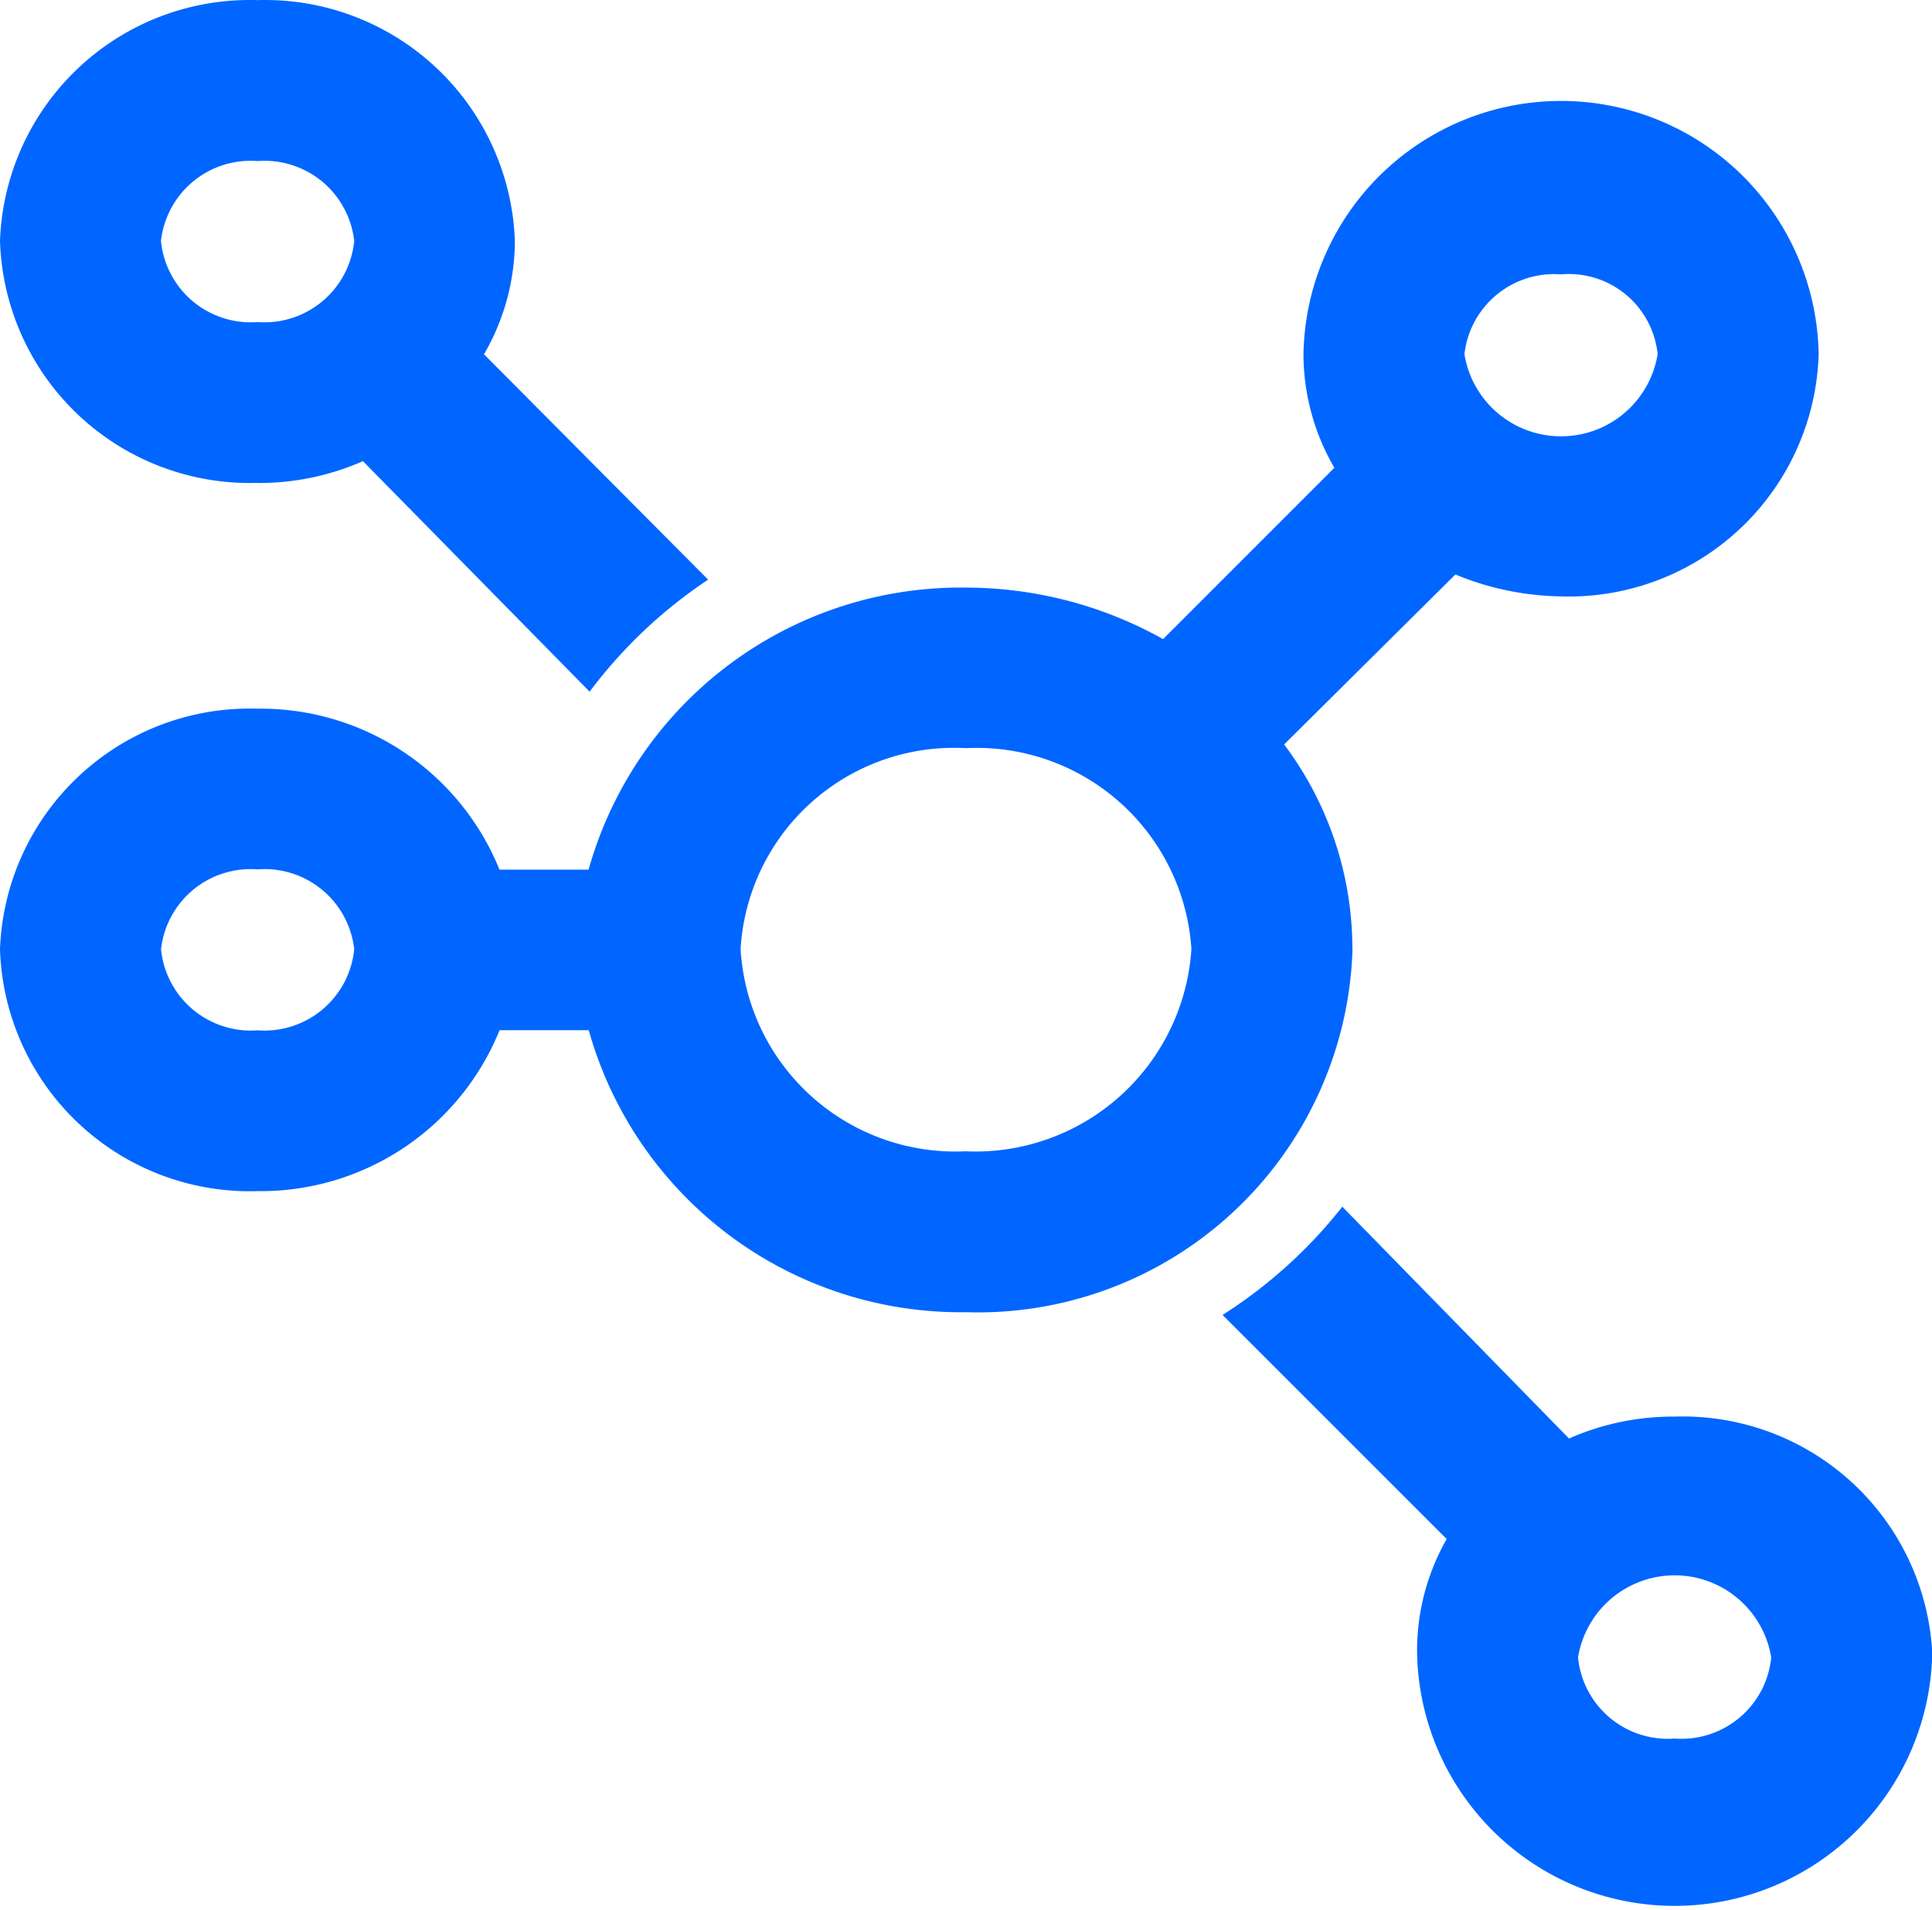 <svg xmlns="http://www.w3.org/2000/svg" width="30.342" height="30" viewBox="0 0 30.342 30">
  <g id="ecosystem-svgrepo-com" transform="translate(-0.5 -0.629)">
    <path id="Caminho_34374" data-name="Caminho 34374" d="M21.739,14.771a5.34,5.34,0,0,0-1.072-3.216l2.69-2.67a4.491,4.491,0,0,0,1.659.344,3.924,3.924,0,0,0,4.046-3.8,4.046,4.046,0,0,0-8.091,0,3.56,3.56,0,0,0,.485,1.78L18.766,9.9a6.352,6.352,0,0,0-3.095-.809,6.068,6.068,0,0,0-5.927,4.43h-1.4a4.046,4.046,0,0,0-3.8-2.528A3.924,3.924,0,0,0,.5,14.771a3.924,3.924,0,0,0,4.046,3.8,4.046,4.046,0,0,0,3.8-2.528h1.4a6.068,6.068,0,0,0,5.927,4.43,5.886,5.886,0,0,0,6.068-5.7Zm3.277-10.6a1.4,1.4,0,0,1,1.517,1.254,1.537,1.537,0,0,1-3.034,0,1.416,1.416,0,0,1,1.517-1.254ZM4.546,16.045a1.416,1.416,0,0,1-1.517-1.274,1.416,1.416,0,0,1,1.517-1.254,1.416,1.416,0,0,1,1.517,1.254,1.416,1.416,0,0,1-1.517,1.274Zm11.125,1.9a3.378,3.378,0,0,1-3.54-3.176,3.358,3.358,0,0,1,3.54-3.156,3.378,3.378,0,0,1,3.54,3.156A3.4,3.4,0,0,1,15.671,17.946Z" transform="translate(0 0.768)" fill="#06f"/>
    <path id="Caminho_34375" data-name="Caminho 34375" d="M4.546,8.216A4.046,4.046,0,0,0,6.2,7.873l3.56,3.621a7.545,7.545,0,0,1,1.861-1.76l-3.52-3.54a3.56,3.56,0,0,0,.485-1.78A3.924,3.924,0,0,0,4.546.631,3.924,3.924,0,0,0,.5,4.414a3.924,3.924,0,0,0,4.046,3.8Zm0-5.057A1.416,1.416,0,0,1,6.063,4.414,1.416,1.416,0,0,1,4.546,5.688,1.416,1.416,0,0,1,3.028,4.414,1.416,1.416,0,0,1,4.546,3.159ZM26.8,22.881a4.046,4.046,0,0,0-1.659.344l-3.56-3.641a7.545,7.545,0,0,1-1.881,1.7l3.52,3.52a3.54,3.54,0,0,0-.465,1.78,4.046,4.046,0,0,0,8.091,0A3.924,3.924,0,0,0,26.8,22.881Zm0,5.057a1.416,1.416,0,0,1-1.517-1.274,1.537,1.537,0,0,1,3.034,0A1.416,1.416,0,0,1,26.8,27.938Z" transform="translate(0 0)" fill="#06f"/>
  </g>
</svg>
